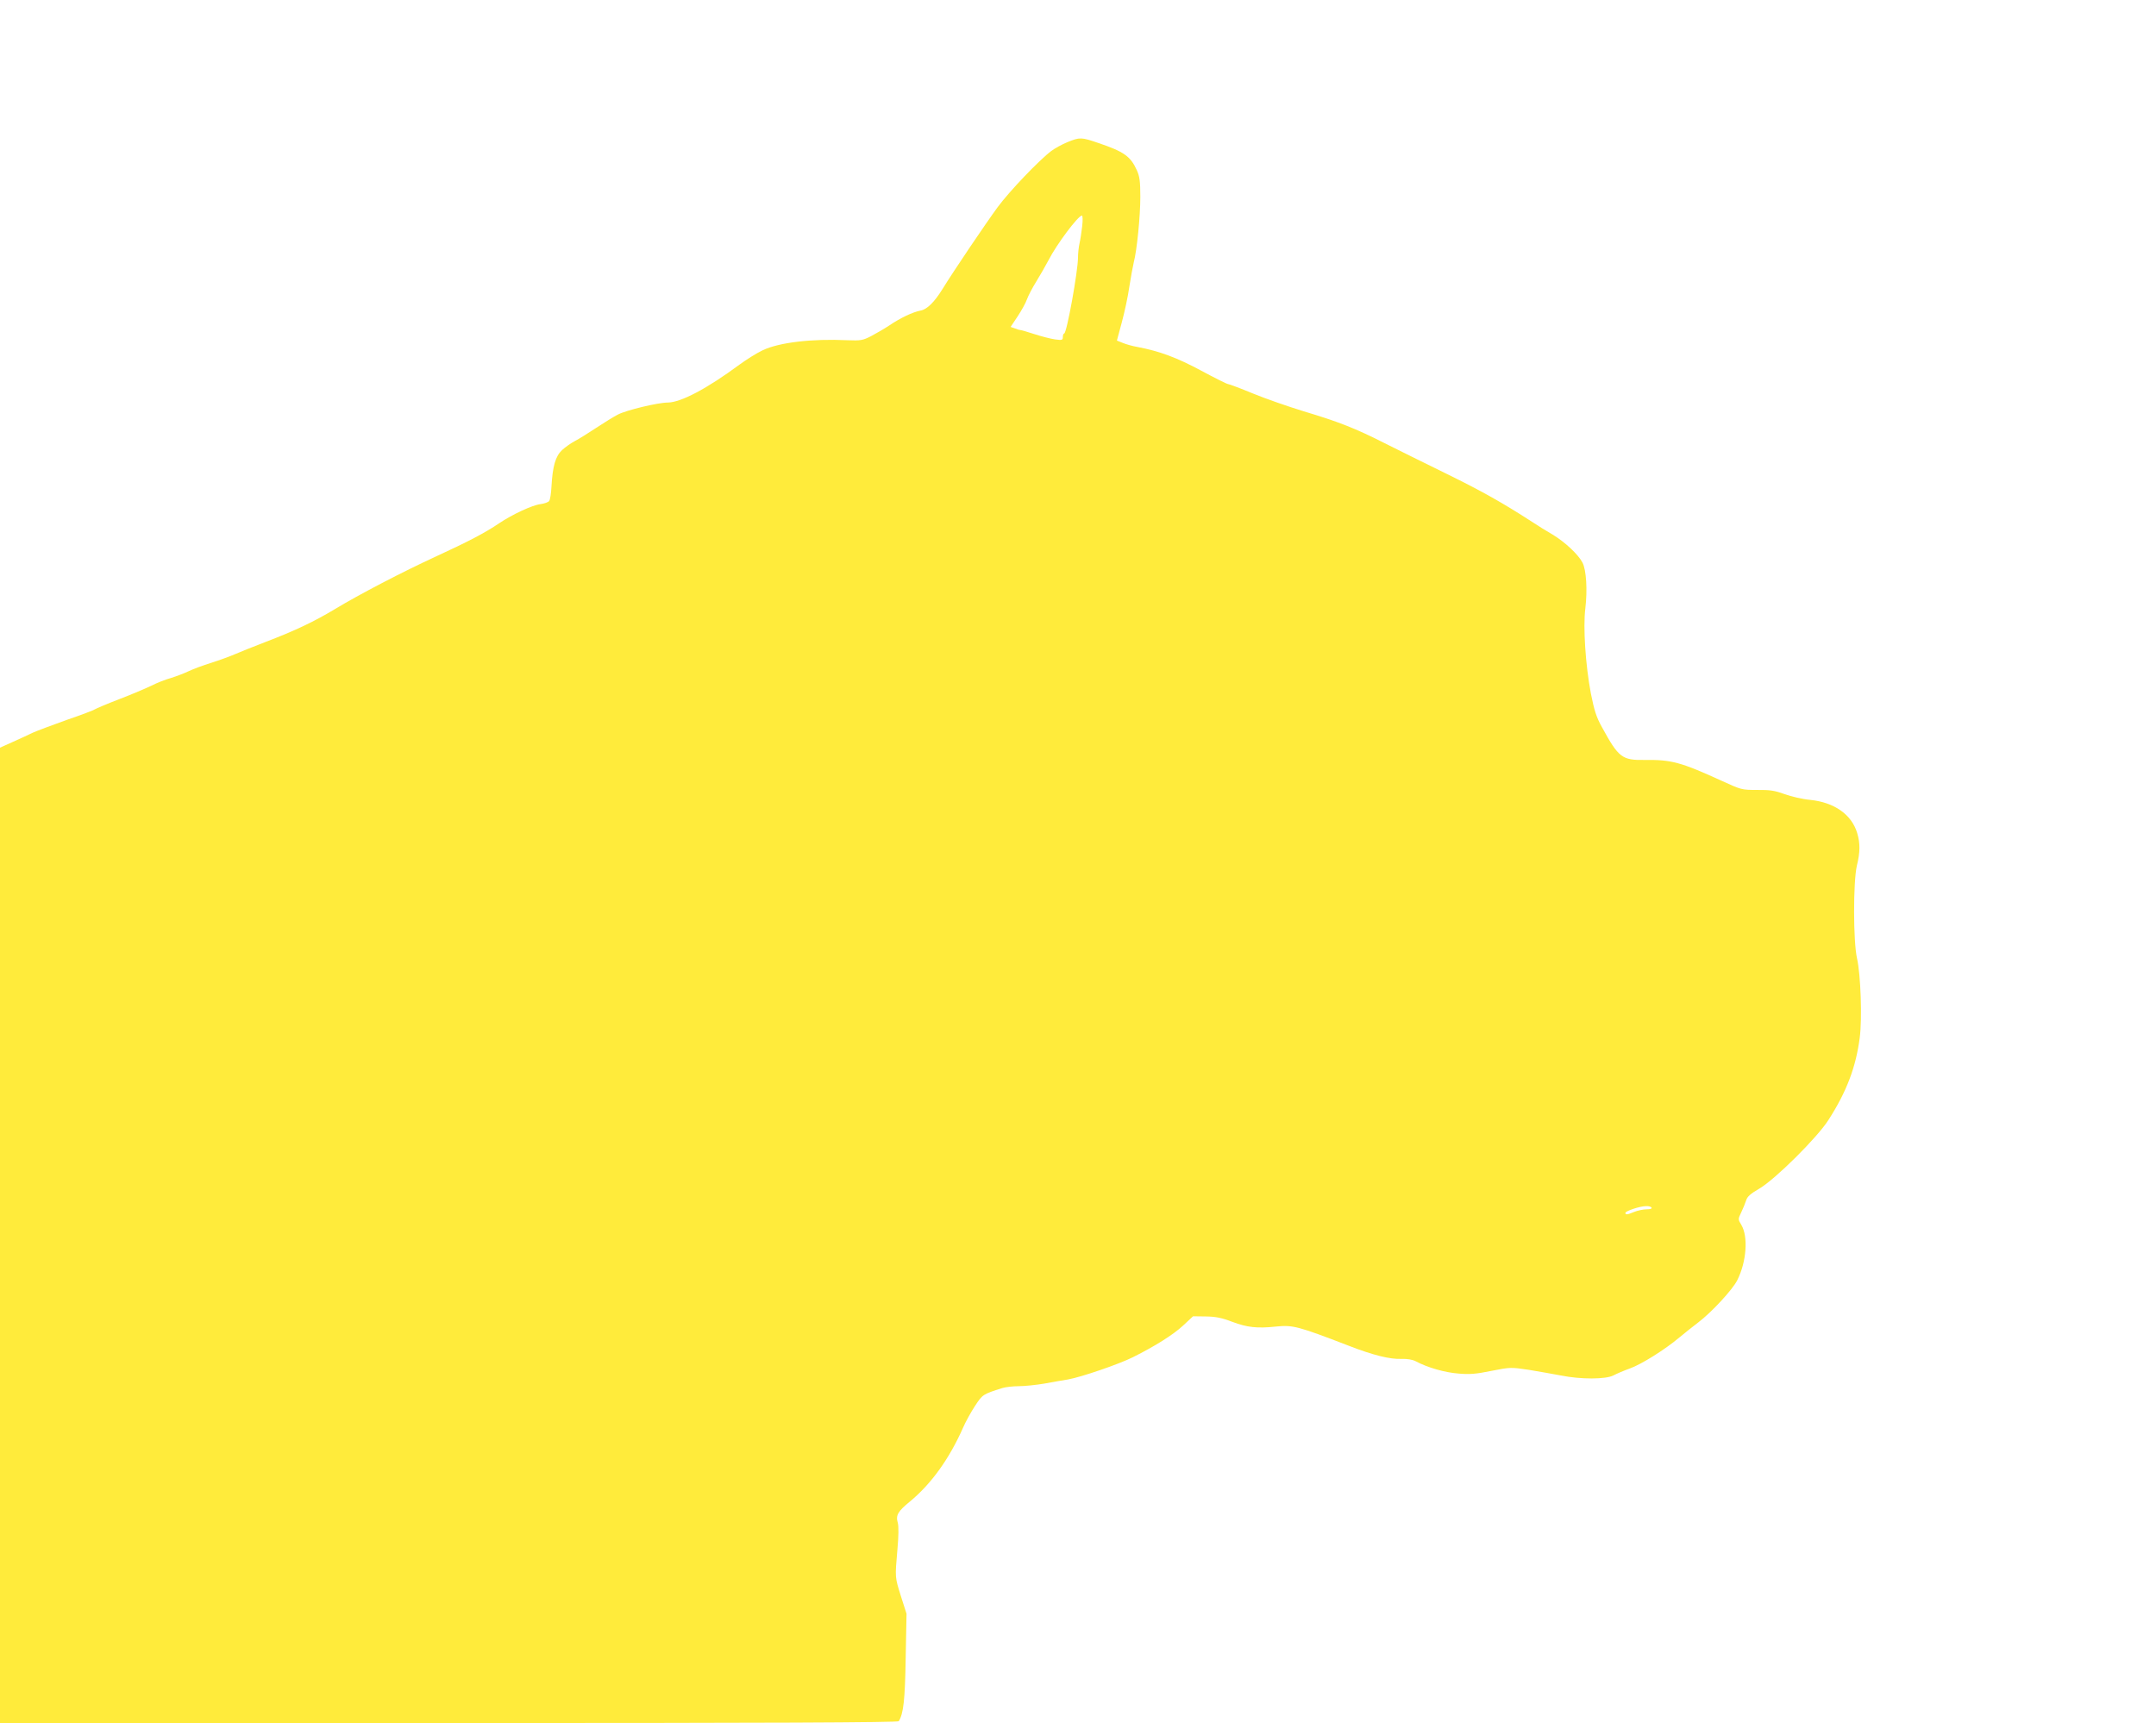 <?xml version="1.0" standalone="no"?>
<!DOCTYPE svg PUBLIC "-//W3C//DTD SVG 20010904//EN"
 "http://www.w3.org/TR/2001/REC-SVG-20010904/DTD/svg10.dtd">
<svg version="1.0" xmlns="http://www.w3.org/2000/svg"
 width="1280pt" height="1023pt" viewBox="0 0 1280 1023"
 preserveAspectRatio="xMidYMid meet">
<g transform="translate(0,1023) scale(0.1,-0.1)"
fill="#ffeb3b" stroke="none">
<path d="M6337 9386 c-31 -13 -74 -36 -95 -52 -71 -53 -250 -240 -319 -334
-67 -91 -265 -384 -328 -487 -48 -77 -91 -120 -130 -127 -46 -9 -117 -42 -185
-88 -30 -20 -79 -48 -109 -64 -49 -25 -61 -27 -140 -24 -211 10 -406 -13 -504
-60 -34 -16 -96 -55 -137 -85 -192 -142 -347 -224 -425 -225 -59 0 -246 -45
-296 -71 -24 -12 -82 -48 -129 -79 -47 -31 -104 -67 -126 -78 -23 -12 -57 -36
-77 -54 -39 -37 -56 -94 -63 -217 -2 -40 -8 -79 -14 -86 -6 -7 -28 -15 -51
-18 -49 -6 -167 -61 -246 -114 -84 -57 -186 -110 -373 -196 -200 -92 -457
-226 -601 -313 -125 -75 -236 -128 -414 -196 -71 -27 -152 -60 -180 -72 -27
-12 -90 -35 -140 -51 -49 -15 -110 -38 -135 -50 -25 -12 -72 -30 -104 -40 -33
-9 -86 -30 -117 -46 -32 -15 -117 -52 -191 -80 -73 -28 -138 -56 -144 -60 -6
-5 -82 -34 -170 -64 -87 -31 -177 -65 -199 -75 -22 -11 -75 -35 -117 -54 l-78
-35 0 -2895 0 -2896 2664 0 c1911 0 2667 3 2672 11 28 46 37 126 41 376 l5
262 -33 103 c-36 116 -36 108 -21 279 7 79 8 138 2 158 -13 45 1 68 72 126
127 105 233 253 314 435 15 36 48 95 72 132 46 70 47 70 163 107 19 6 64 11
98 11 34 0 101 7 149 15 48 9 112 20 143 25 79 14 303 91 385 132 132 66 237
132 297 187 l60 56 76 -1 c59 -1 95 -8 157 -32 88 -33 148 -40 259 -28 100 10
129 3 430 -113 146 -57 248 -82 315 -79 36 1 66 -4 87 -15 67 -36 171 -66 251
-72 66 -6 105 -3 197 16 112 22 115 22 222 6 59 -10 146 -25 193 -34 114 -23
263 -23 309 1 19 10 63 29 97 41 70 25 211 114 294 184 30 25 81 66 113 90 79
60 203 194 231 250 55 109 66 259 24 329 -20 33 -20 33 0 75 11 23 24 55 29
71 6 21 26 39 78 69 94 55 344 303 410 407 108 168 163 313 186 488 15 113 6
375 -16 472 -23 101 -23 454 -1 550 20 81 20 134 2 194 -33 110 -135 182 -279
197 -45 4 -113 20 -152 34 -57 21 -87 26 -163 25 -92 0 -94 1 -210 54 -243
111 -299 126 -457 124 -135 -2 -155 13 -254 194 -34 61 -46 100 -66 200 -32
169 -47 394 -33 506 13 108 6 228 -17 272 -25 48 -104 122 -177 166 -35 20
-88 53 -118 73 -176 114 -300 184 -510 287 -129 63 -296 146 -370 183 -173 88
-276 128 -480 189 -91 28 -227 75 -302 106 -75 31 -142 56 -148 56 -6 0 -78
36 -158 79 -143 77 -247 116 -379 141 -29 5 -68 16 -87 24 l-35 14 29 108 c16
59 37 155 45 213 9 58 21 122 26 143 19 72 39 275 39 388 0 94 -4 123 -21 160
-37 82 -77 110 -228 161 -102 35 -110 35 -184 5z m88 -498 c-4 -35 -11 -81
-16 -103 -5 -22 -9 -60 -9 -83 0 -82 -67 -452 -82 -452 -4 0 -8 -9 -8 -21 0
-18 -4 -20 -47 -14 -27 4 -81 18 -121 31 -40 13 -77 24 -82 24 -5 0 -20 4 -34
10 l-26 9 42 63 c23 35 48 80 55 101 7 20 32 68 55 105 23 37 56 95 74 129 47
92 175 263 197 263 5 0 6 -25 2 -62z m3380 -5828 c4 -6 -8 -10 -30 -10 -19 0
-52 -7 -72 -15 -41 -17 -53 -19 -53 -6 0 11 87 40 122 40 15 1 30 -3 33 -9z"/>
</g>
</svg>
